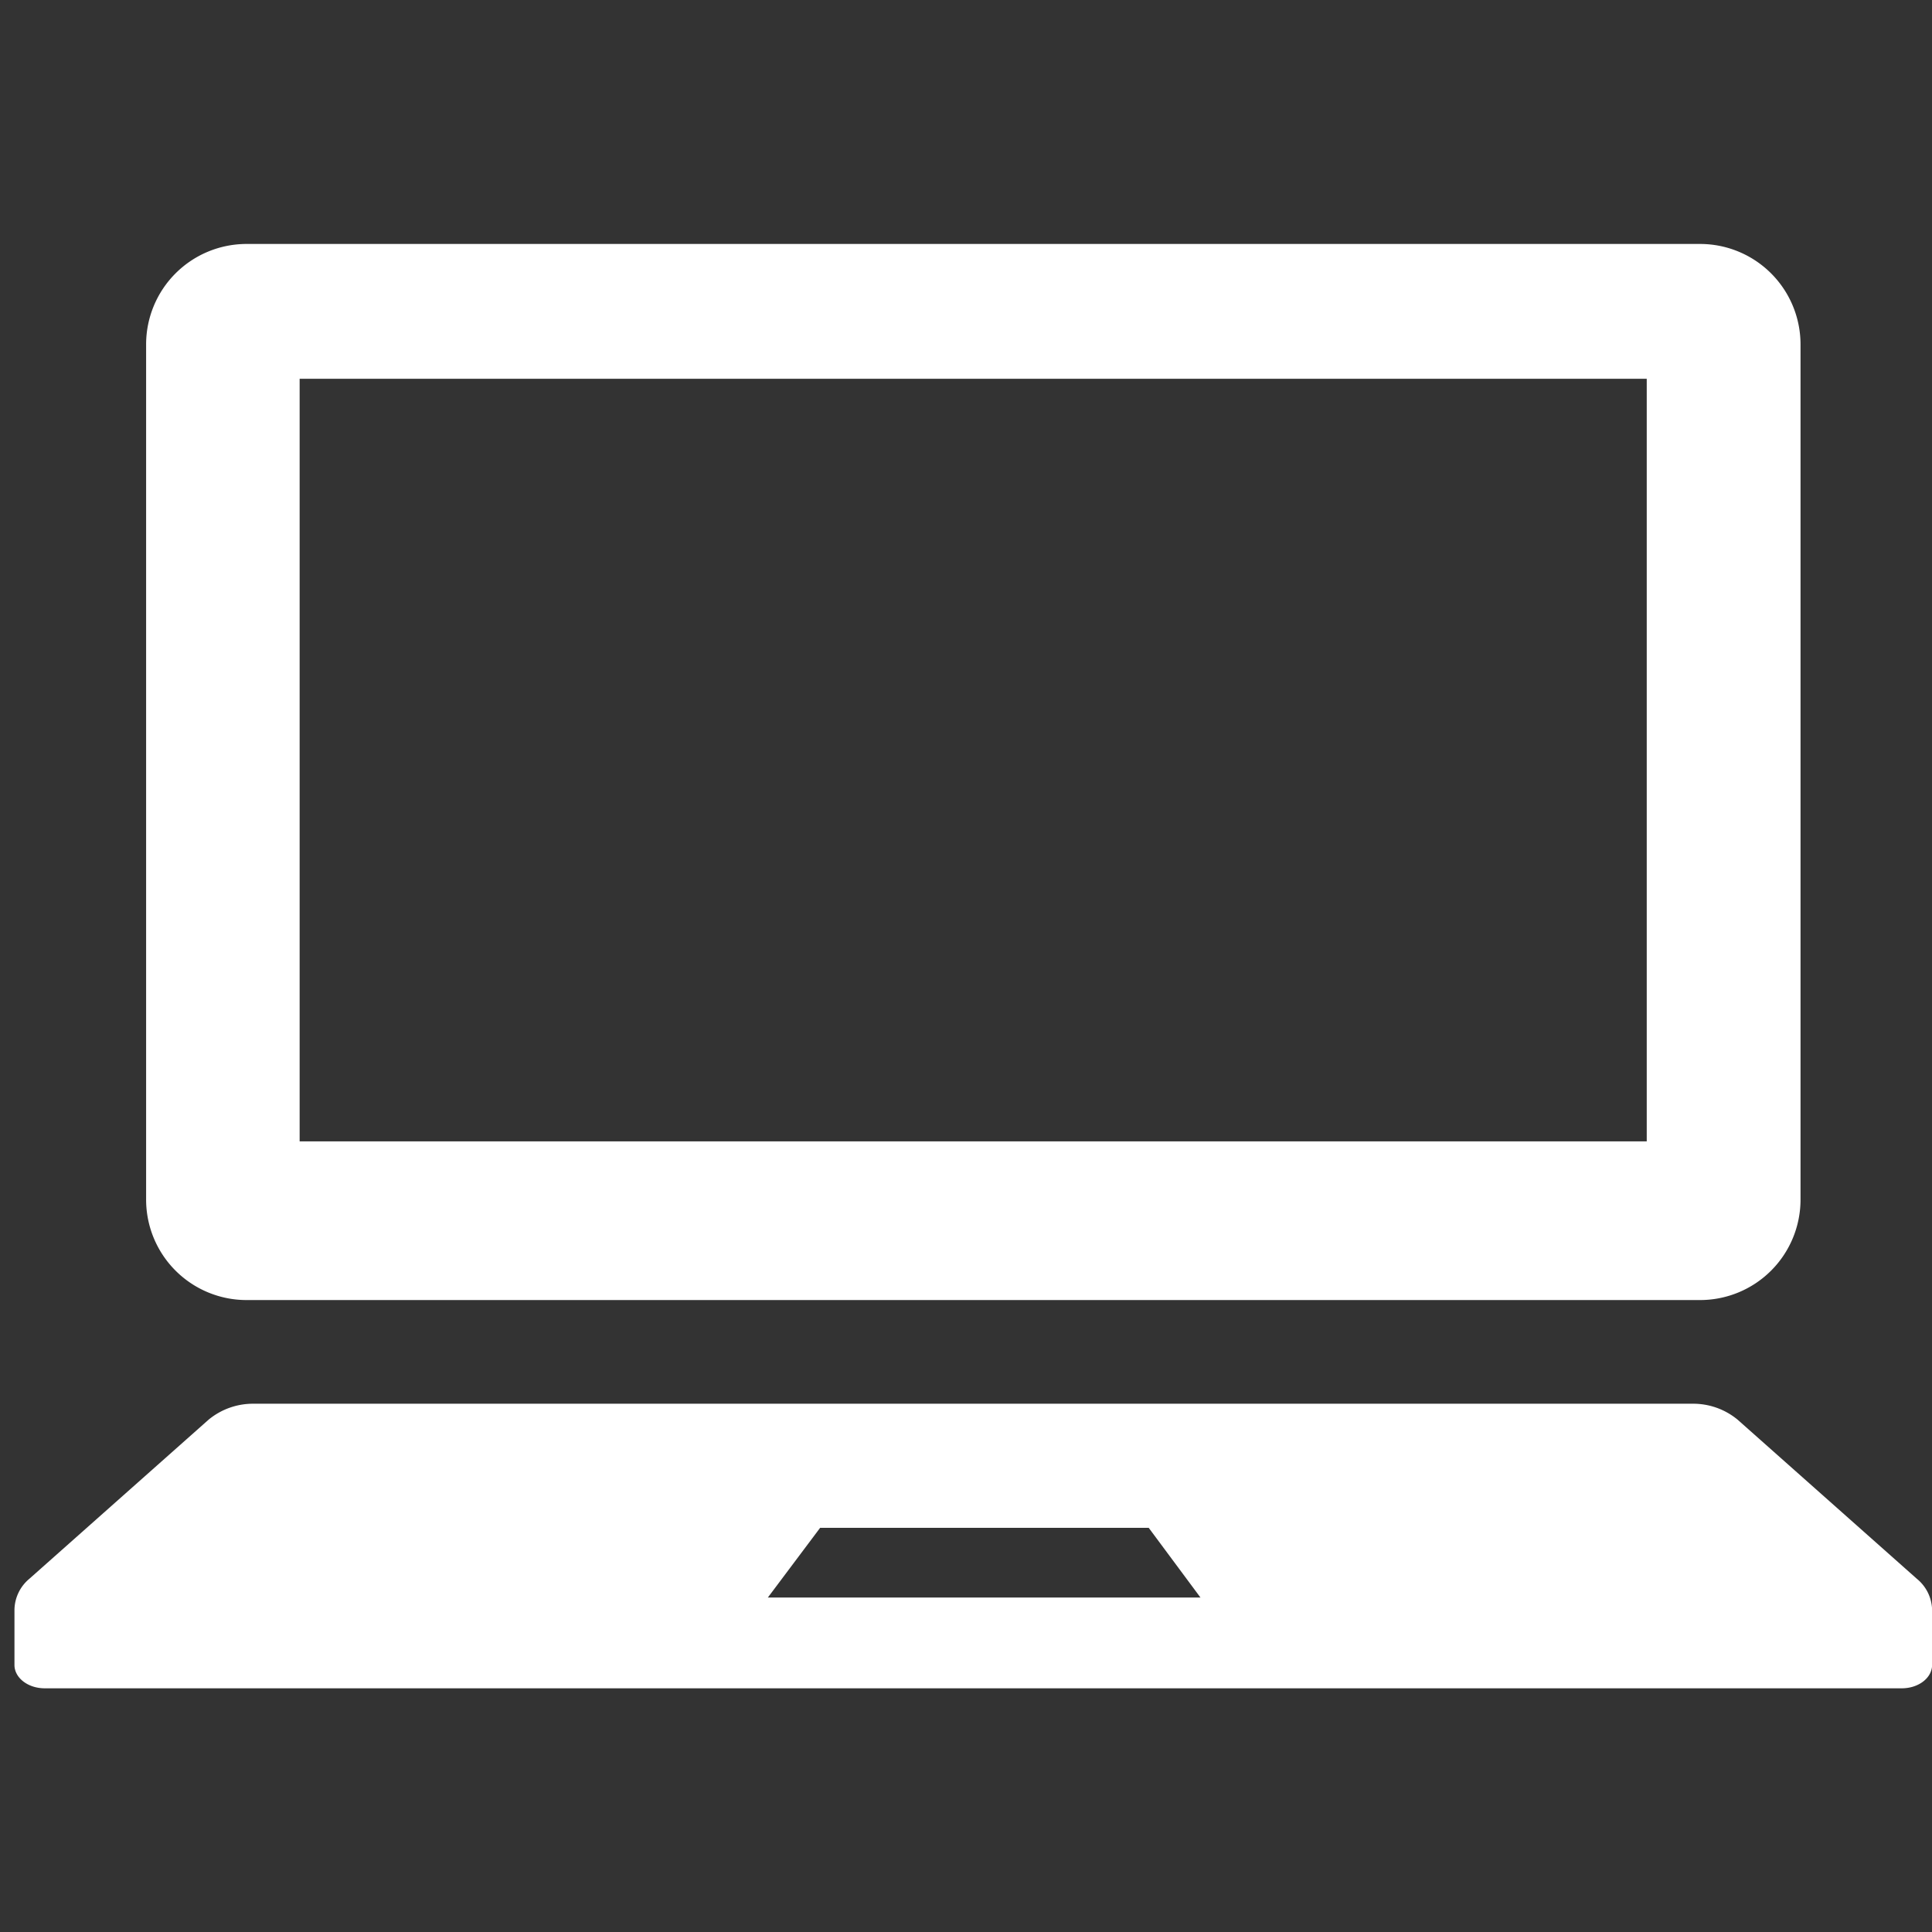 <svg id="_2" data-name="2" xmlns="http://www.w3.org/2000/svg" viewBox="0 0 221.74 221.74"><rect x="0" y="0" width="221.74" height="221.74" fill="#333333" stroke="none"/><defs><style>.cls-1{fill:#fff;}</style></defs><title>pc</title><path class="cls-1" d="M28.29,149.21H195.12a11.53,11.53,0,0,0,11.53-11.53V39.5A11.53,11.53,0,0,0,195.12,28H28.29A11.53,11.53,0,0,0,16.77,39.5v98.17A11.53,11.53,0,0,0,28.29,149.21Zm6.1-105.74H189V131H34.39Z"/><path class="cls-1" d="M220,181.2l-20.57-18.26a8,8,0,0,0-5.23-1.83H29.17a8,8,0,0,0-5.23,1.83L3.37,181.2a4.73,4.73,0,0,0-1.71,3.53v6.36c0,1.48,1.55,2.68,3.47,2.68H218.28c1.92,0,3.47-1.2,3.47-2.68v-6.36A4.73,4.73,0,0,0,220,181.2ZM88.13,183.35l6-8h37.71l5.94,8Z"/></svg>